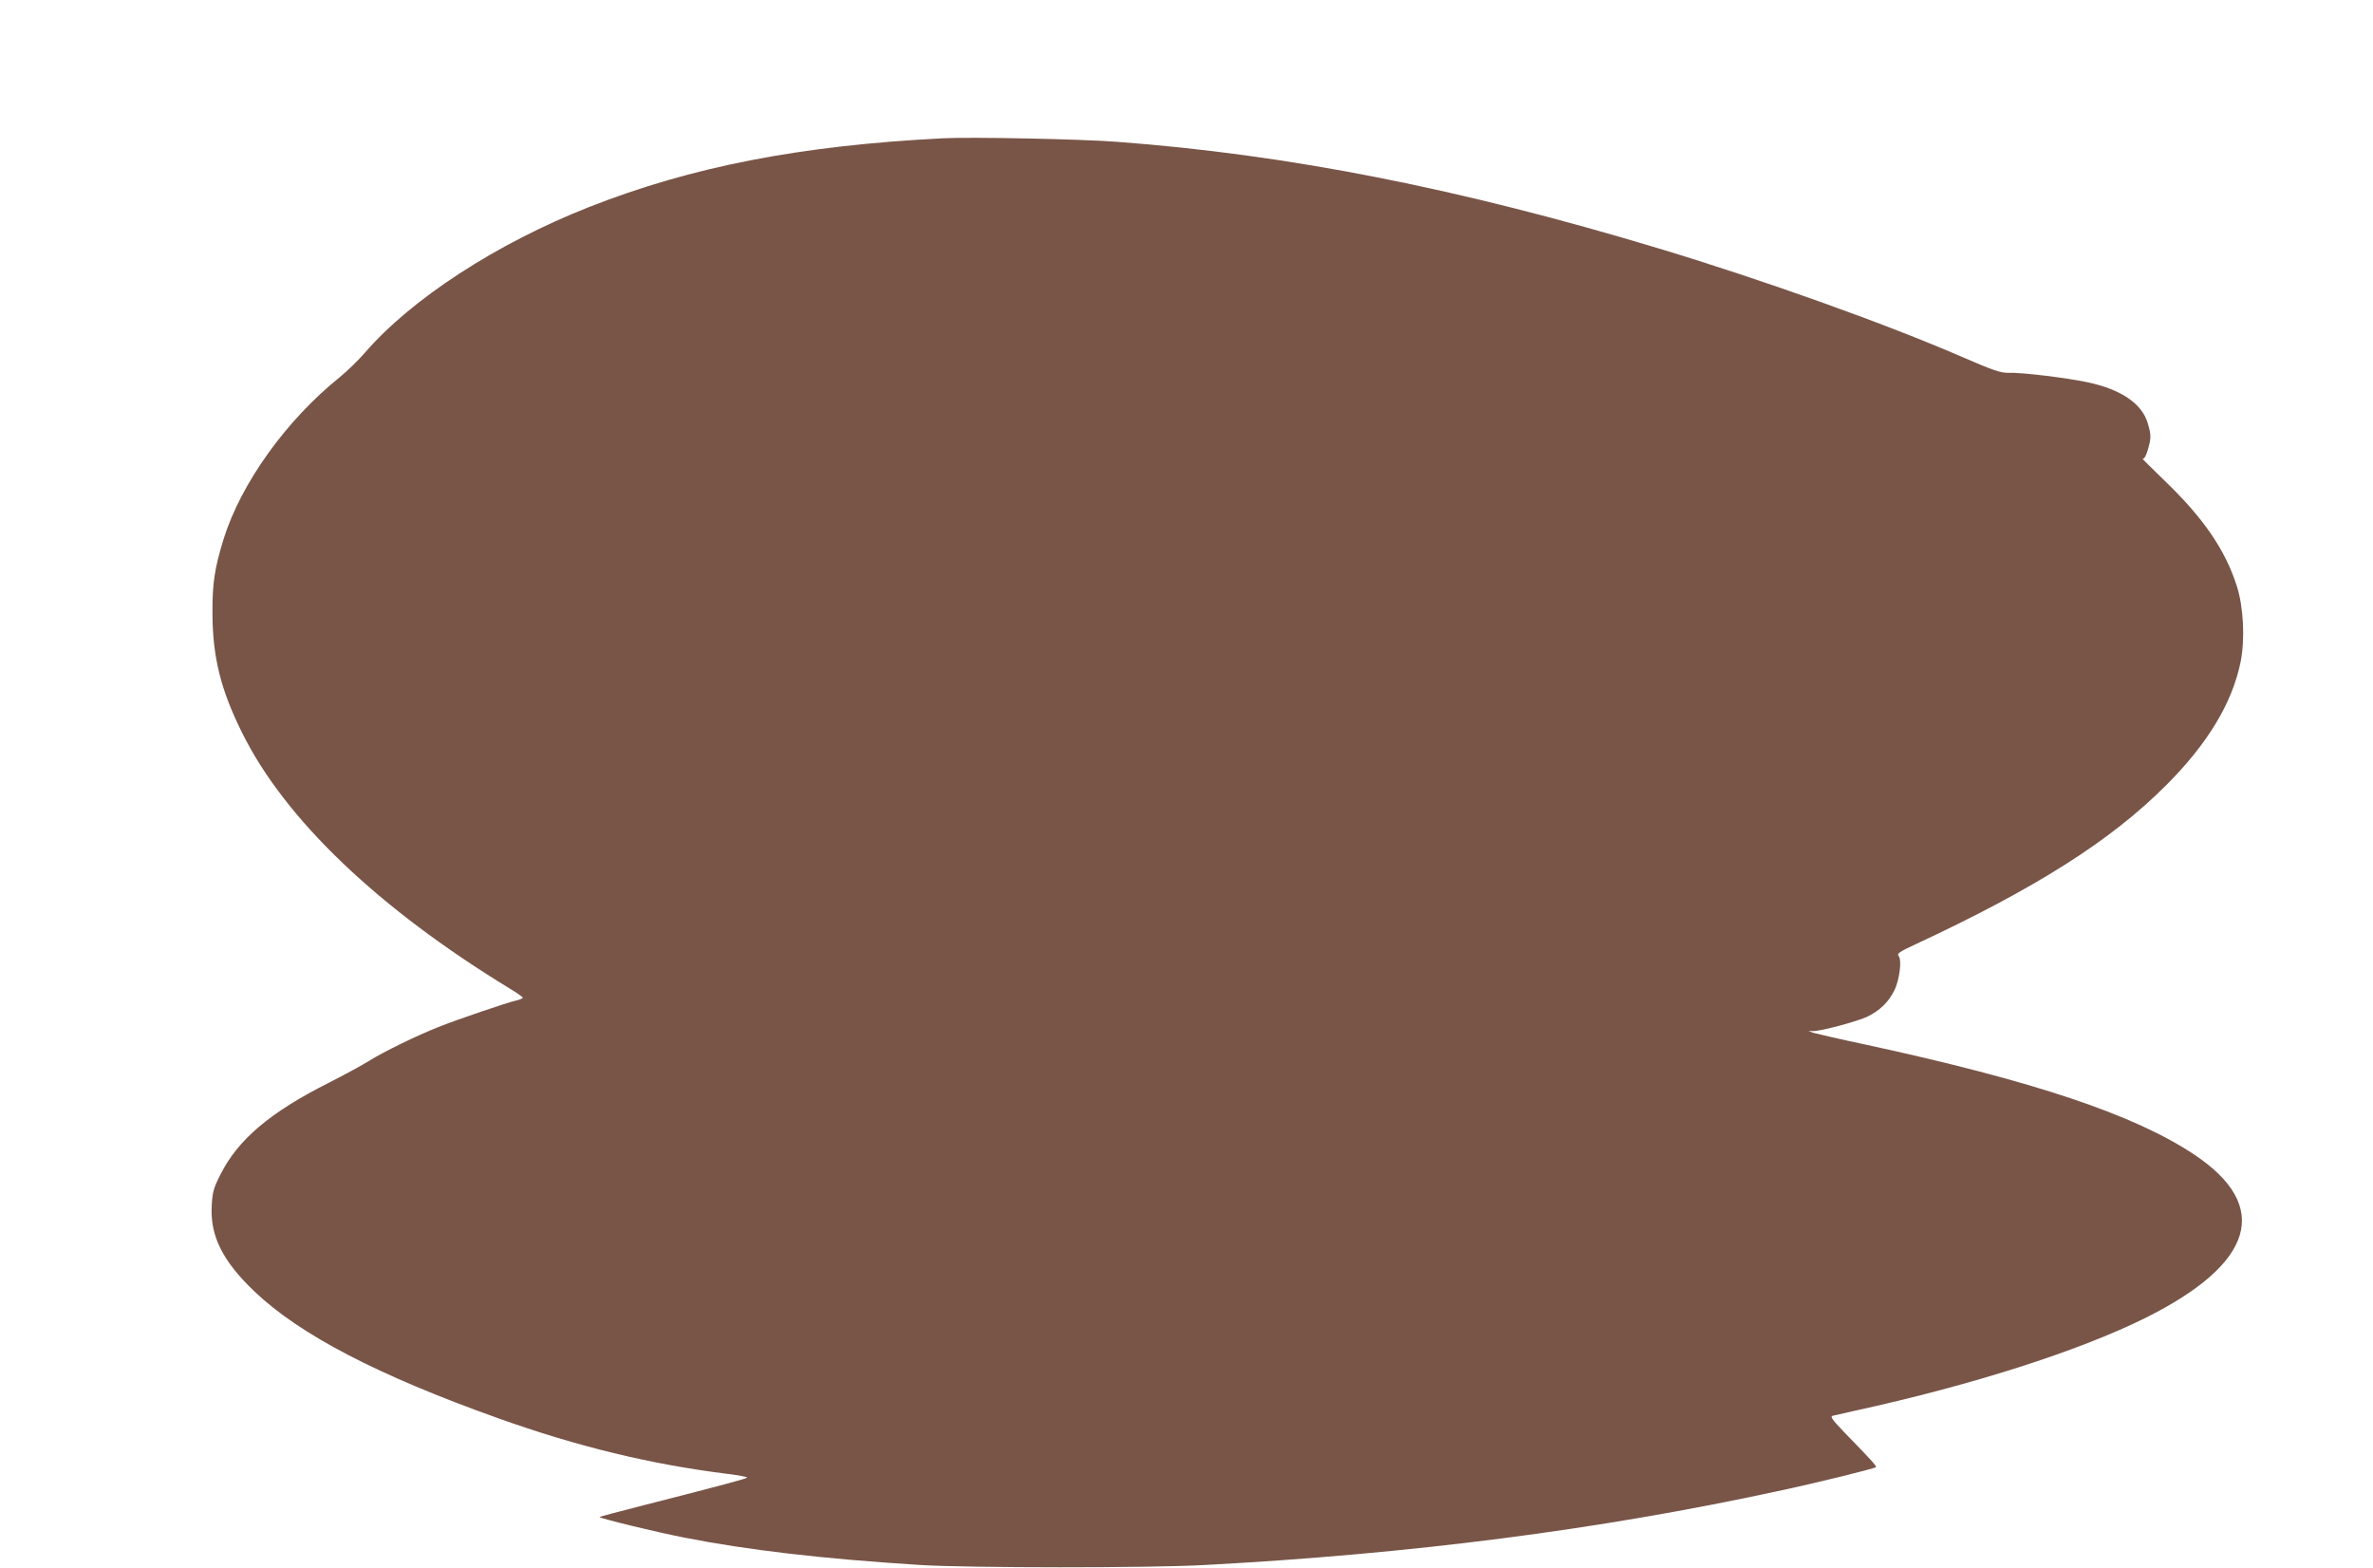 <?xml version="1.0" standalone="no"?>
<!DOCTYPE svg PUBLIC "-//W3C//DTD SVG 20010904//EN"
 "http://www.w3.org/TR/2001/REC-SVG-20010904/DTD/svg10.dtd">
<svg version="1.0" xmlns="http://www.w3.org/2000/svg"
 width="1280pt" height="846pt" viewBox="0 0 1280 846"
 preserveAspectRatio="xMidYMid meet">
<g transform="translate(0,846) scale(0.1,-0.1)"
fill="#795548" stroke="none">
<path d="M5085 7714 c-768 -39 -1355 -153 -1908 -371 -498 -196 -959 -496
-1209 -786 -34 -39 -95 -99 -137 -133 -287 -231 -530 -570 -624 -869 -49 -158
-62 -240 -61 -405 1 -235 45 -412 160 -643 231 -466 732 -945 1441 -1378 40
-24 73 -47 73 -51 0 -3 -15 -10 -32 -14 -47 -10 -329 -106 -423 -144 -121 -48
-292 -132 -370 -180 -38 -24 -137 -78 -220 -120 -318 -160 -493 -308 -587
-498 -37 -73 -42 -93 -46 -167 -9 -162 59 -298 231 -462 245 -233 665 -452
1313 -683 427 -153 828 -250 1242 -301 56 -7 102 -16 102 -19 0 -6 -144 -44
-563 -151 -126 -32 -231 -60 -233 -62 -6 -6 303 -81 456 -111 346 -68 748
-115 1275 -148 263 -16 1228 -17 1535 0 1117 60 2125 190 3083 397 217 46 528
123 536 131 5 5 -31 44 -173 190 -65 68 -75 83 -60 87 11 3 64 15 119 27 632
138 1208 322 1568 501 587 293 680 602 264 880 -323 216 -867 398 -1773 594
-143 30 -270 60 -284 64 l-25 10 25 -1 c41 -1 242 53 295 79 66 33 111 77 142
138 29 57 43 166 24 189 -10 12 5 22 91 62 652 304 1055 560 1353 859 223 223
356 443 401 665 24 122 16 296 -21 410 -62 194 -180 366 -388 566 -72 70 -127
124 -120 120 8 -4 17 11 28 46 19 64 19 82 0 145 -31 106 -145 183 -325 221
-112 24 -359 54 -427 51 -40 -1 -80 12 -248 85 -410 178 -1069 414 -1635 585
-1077 325 -2001 507 -2925 576 -191 15 -792 27 -940 19z"/>
</g>
</svg>
